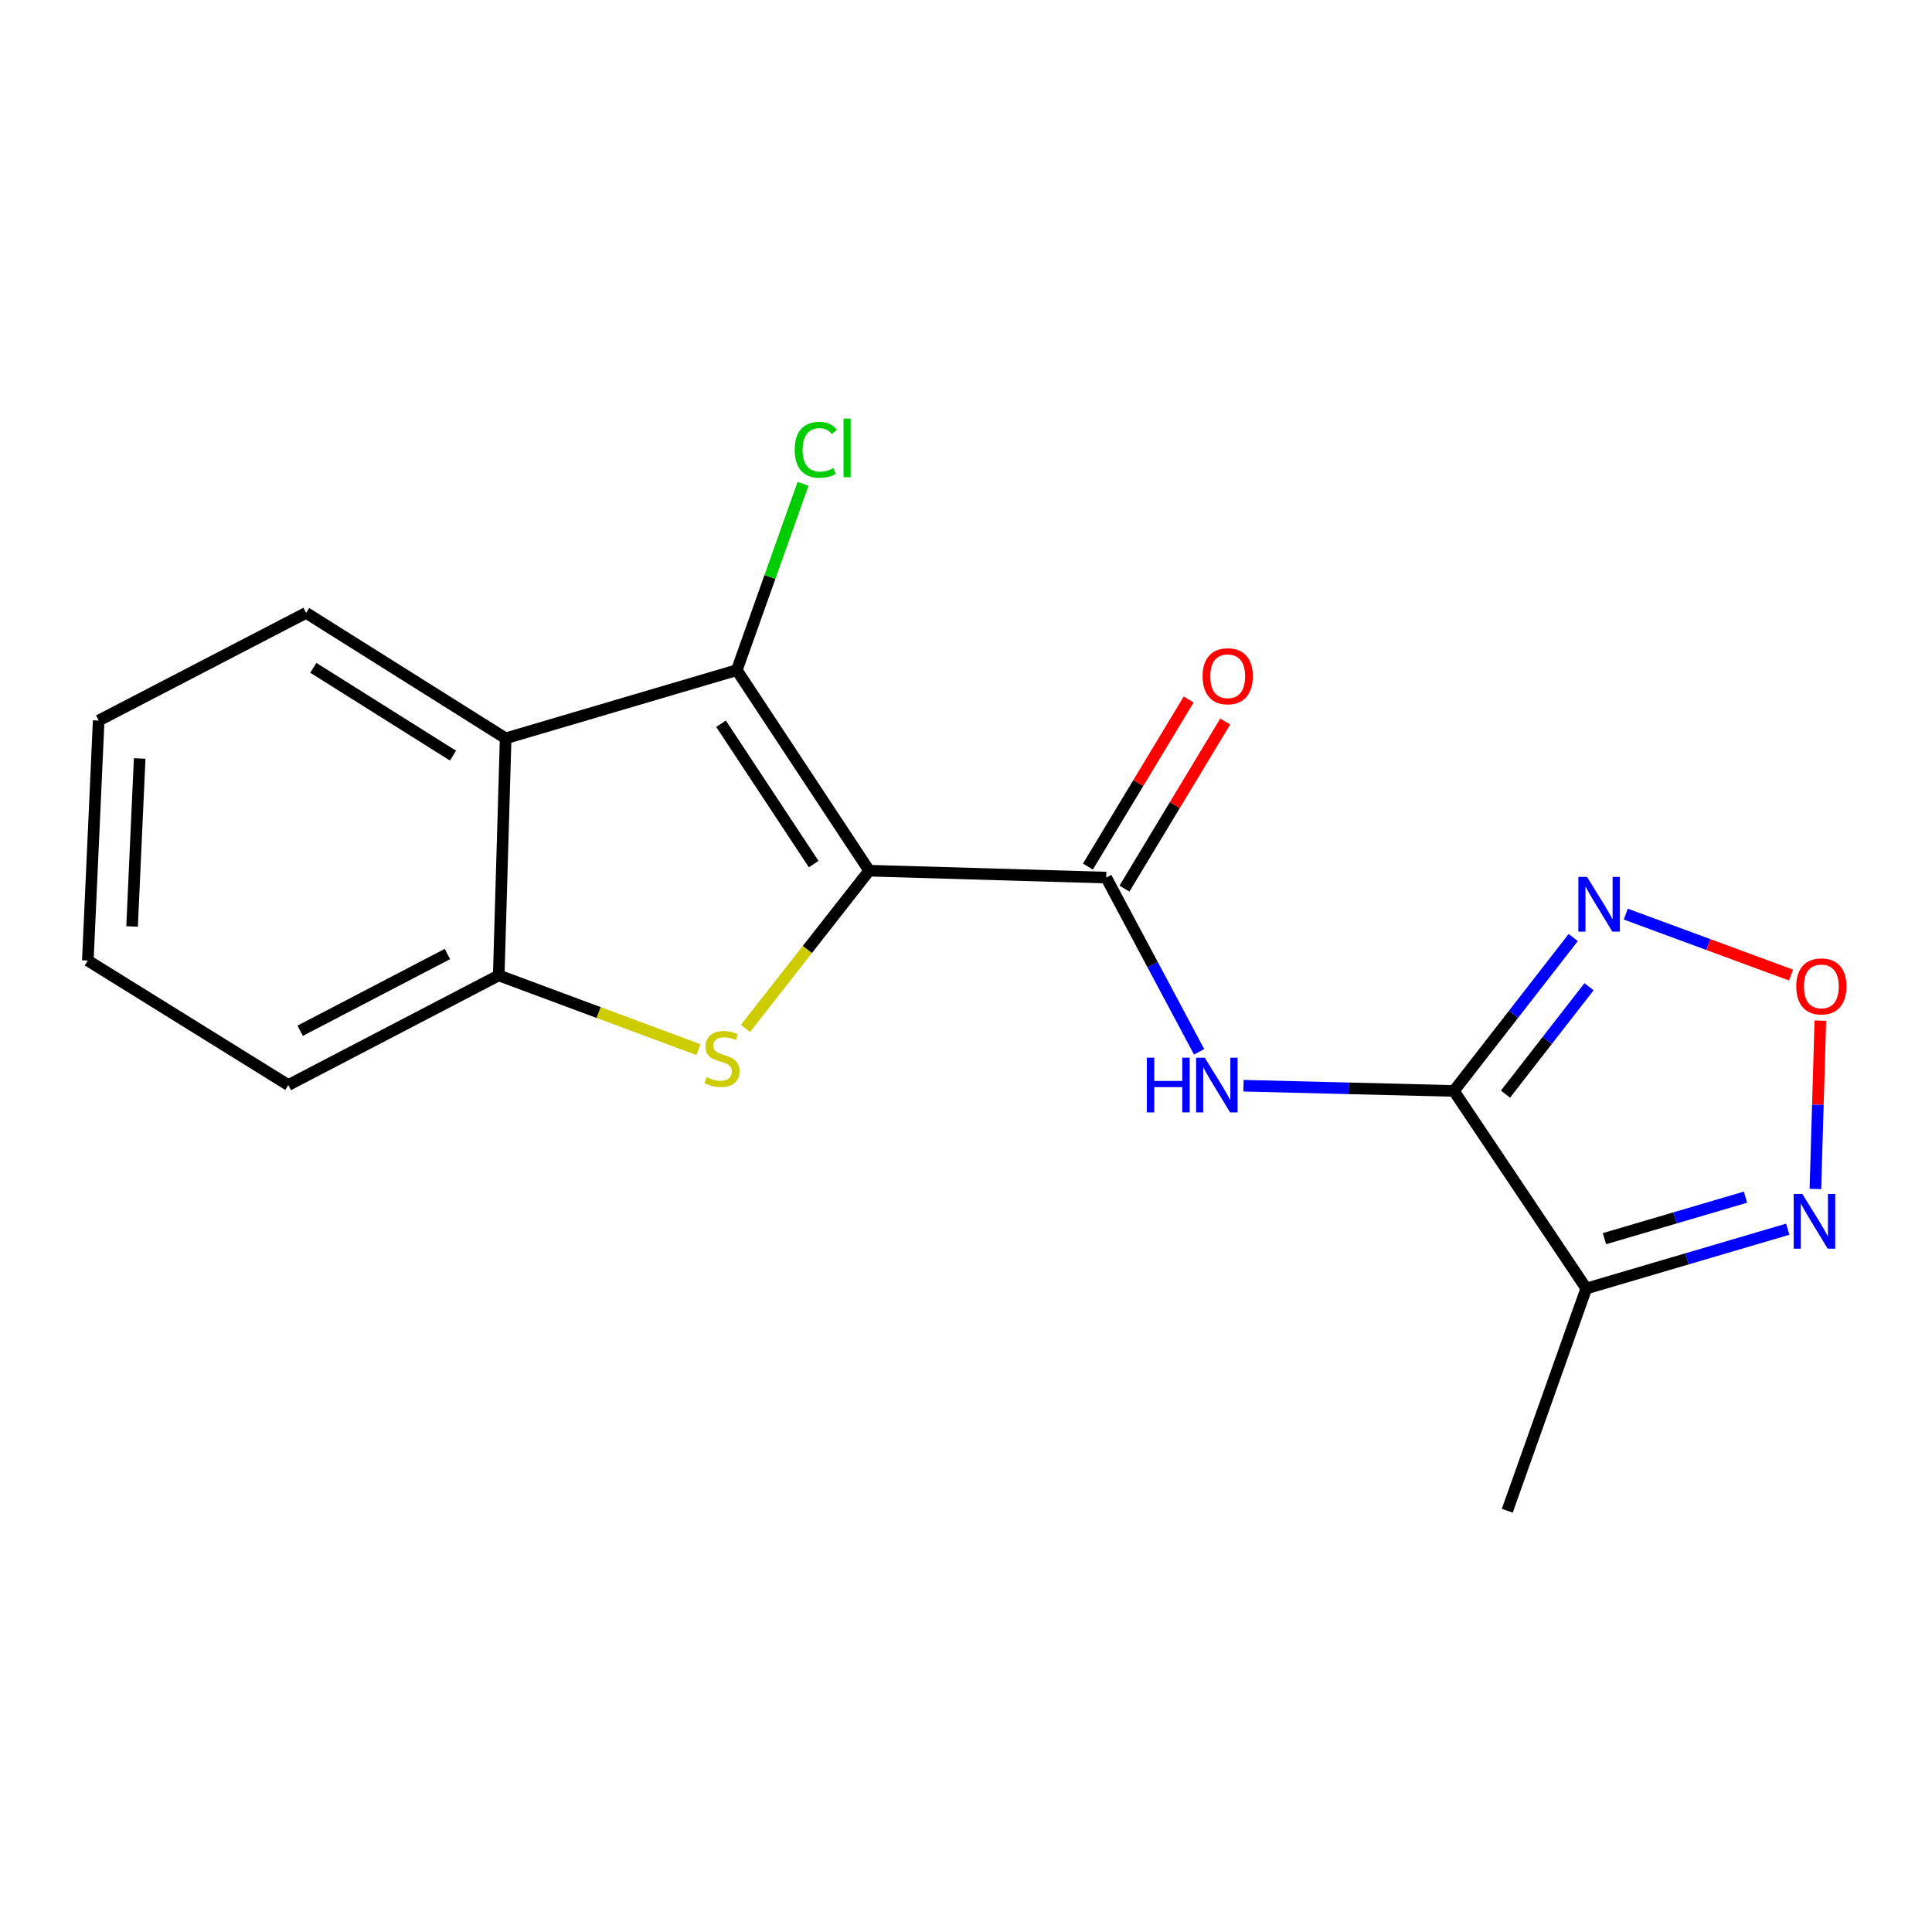 <?xml version='1.0' encoding='iso-8859-1'?>
<svg version='1.1' baseProfile='full'
              xmlns='http://www.w3.org/2000/svg'
                      xmlns:rdkit='http://www.rdkit.org/xml'
                      xmlns:xlink='http://www.w3.org/1999/xlink'
                  xml:space='preserve'
width='1000px' height='1000px' viewBox='0 0 1000 1000'>
<!-- END OF HEADER -->
<rect style='opacity:1.0;fill:#FFFFFF;stroke:none' width='1000' height='1000' x='0' y='0'> </rect>
<path class='bond-0' d='M 449.879,450.66 L 417.866,491.479' style='fill:none;fill-rule:evenodd;stroke:#000000;stroke-width:6px;stroke-linecap:butt;stroke-linejoin:miter;stroke-opacity:1' />
<path class='bond-0' d='M 417.866,491.479 L 385.853,532.298' style='fill:none;fill-rule:evenodd;stroke:#CCCC00;stroke-width:6px;stroke-linecap:butt;stroke-linejoin:miter;stroke-opacity:1' />
<path class='bond-1' d='M 449.879,450.66 L 381.368,346.869' style='fill:none;fill-rule:evenodd;stroke:#000000;stroke-width:6px;stroke-linecap:butt;stroke-linejoin:miter;stroke-opacity:1' />
<path class='bond-1' d='M 421.168,447.259 L 373.21,374.606' style='fill:none;fill-rule:evenodd;stroke:#000000;stroke-width:6px;stroke-linecap:butt;stroke-linejoin:miter;stroke-opacity:1' />
<path class='bond-3' d='M 449.879,450.66 L 572.567,454.243' style='fill:none;fill-rule:evenodd;stroke:#000000;stroke-width:6px;stroke-linecap:butt;stroke-linejoin:miter;stroke-opacity:1' />
<path class='bond-9' d='M 361.525,543.291 L 309.832,524.076' style='fill:none;fill-rule:evenodd;stroke:#CCCC00;stroke-width:6px;stroke-linecap:butt;stroke-linejoin:miter;stroke-opacity:1' />
<path class='bond-9' d='M 309.832,524.076 L 258.14,504.862' style='fill:none;fill-rule:evenodd;stroke:#000000;stroke-width:6px;stroke-linecap:butt;stroke-linejoin:miter;stroke-opacity:1' />
<path class='bond-6' d='M 381.368,346.869 L 261.723,382.161' style='fill:none;fill-rule:evenodd;stroke:#000000;stroke-width:6px;stroke-linecap:butt;stroke-linejoin:miter;stroke-opacity:1' />
<path class='bond-12' d='M 381.368,346.869 L 398.508,298.65' style='fill:none;fill-rule:evenodd;stroke:#000000;stroke-width:6px;stroke-linecap:butt;stroke-linejoin:miter;stroke-opacity:1' />
<path class='bond-12' d='M 398.508,298.65 L 415.647,250.431' style='fill:none;fill-rule:evenodd;stroke:#00CC00;stroke-width:6px;stroke-linecap:butt;stroke-linejoin:miter;stroke-opacity:1' />
<path class='bond-2' d='M 752.537,564.672 L 698.091,563.316' style='fill:none;fill-rule:evenodd;stroke:#000000;stroke-width:6px;stroke-linecap:butt;stroke-linejoin:miter;stroke-opacity:1' />
<path class='bond-2' d='M 698.091,563.316 L 643.645,561.96' style='fill:none;fill-rule:evenodd;stroke:#0000FF;stroke-width:6px;stroke-linecap:butt;stroke-linejoin:miter;stroke-opacity:1' />
<path class='bond-5' d='M 752.537,564.672 L 783.42,524.97' style='fill:none;fill-rule:evenodd;stroke:#000000;stroke-width:6px;stroke-linecap:butt;stroke-linejoin:miter;stroke-opacity:1' />
<path class='bond-5' d='M 783.42,524.97 L 814.303,485.268' style='fill:none;fill-rule:evenodd;stroke:#0000FF;stroke-width:6px;stroke-linecap:butt;stroke-linejoin:miter;stroke-opacity:1' />
<path class='bond-5' d='M 779.236,566.323 L 800.855,538.532' style='fill:none;fill-rule:evenodd;stroke:#000000;stroke-width:6px;stroke-linecap:butt;stroke-linejoin:miter;stroke-opacity:1' />
<path class='bond-5' d='M 800.855,538.532 L 822.473,510.741' style='fill:none;fill-rule:evenodd;stroke:#0000FF;stroke-width:6px;stroke-linecap:butt;stroke-linejoin:miter;stroke-opacity:1' />
<path class='bond-7' d='M 752.537,564.672 L 821.06,666.928' style='fill:none;fill-rule:evenodd;stroke:#000000;stroke-width:6px;stroke-linecap:butt;stroke-linejoin:miter;stroke-opacity:1' />
<path class='bond-4' d='M 572.567,454.243 L 596.614,499.328' style='fill:none;fill-rule:evenodd;stroke:#000000;stroke-width:6px;stroke-linecap:butt;stroke-linejoin:miter;stroke-opacity:1' />
<path class='bond-4' d='M 596.614,499.328 L 620.661,544.414' style='fill:none;fill-rule:evenodd;stroke:#0000FF;stroke-width:6px;stroke-linecap:butt;stroke-linejoin:miter;stroke-opacity:1' />
<path class='bond-11' d='M 582.024,459.946 L 608.101,416.702' style='fill:none;fill-rule:evenodd;stroke:#000000;stroke-width:6px;stroke-linecap:butt;stroke-linejoin:miter;stroke-opacity:1' />
<path class='bond-11' d='M 608.101,416.702 L 634.178,373.457' style='fill:none;fill-rule:evenodd;stroke:#FF0000;stroke-width:6px;stroke-linecap:butt;stroke-linejoin:miter;stroke-opacity:1' />
<path class='bond-11' d='M 563.109,448.54 L 589.186,405.295' style='fill:none;fill-rule:evenodd;stroke:#000000;stroke-width:6px;stroke-linecap:butt;stroke-linejoin:miter;stroke-opacity:1' />
<path class='bond-11' d='M 589.186,405.295 L 615.263,362.051' style='fill:none;fill-rule:evenodd;stroke:#FF0000;stroke-width:6px;stroke-linecap:butt;stroke-linejoin:miter;stroke-opacity:1' />
<path class='bond-8' d='M 841.504,473.141 L 884.268,488.916' style='fill:none;fill-rule:evenodd;stroke:#0000FF;stroke-width:6px;stroke-linecap:butt;stroke-linejoin:miter;stroke-opacity:1' />
<path class='bond-8' d='M 884.268,488.916 L 927.032,504.691' style='fill:none;fill-rule:evenodd;stroke:#FF0000;stroke-width:6px;stroke-linecap:butt;stroke-linejoin:miter;stroke-opacity:1' />
<path class='bond-13' d='M 261.723,382.161 L 158.436,317.222' style='fill:none;fill-rule:evenodd;stroke:#000000;stroke-width:6px;stroke-linecap:butt;stroke-linejoin:miter;stroke-opacity:1' />
<path class='bond-13' d='M 234.473,391.12 L 162.172,345.662' style='fill:none;fill-rule:evenodd;stroke:#000000;stroke-width:6px;stroke-linecap:butt;stroke-linejoin:miter;stroke-opacity:1' />
<path class='bond-18' d='M 261.723,382.161 L 258.14,504.862' style='fill:none;fill-rule:evenodd;stroke:#000000;stroke-width:6px;stroke-linecap:butt;stroke-linejoin:miter;stroke-opacity:1' />
<path class='bond-10' d='M 821.06,666.928 L 873.2,651.58' style='fill:none;fill-rule:evenodd;stroke:#000000;stroke-width:6px;stroke-linecap:butt;stroke-linejoin:miter;stroke-opacity:1' />
<path class='bond-10' d='M 873.2,651.58 L 925.341,636.231' style='fill:none;fill-rule:evenodd;stroke:#0000FF;stroke-width:6px;stroke-linecap:butt;stroke-linejoin:miter;stroke-opacity:1' />
<path class='bond-10' d='M 830.464,641.135 L 866.963,630.391' style='fill:none;fill-rule:evenodd;stroke:#000000;stroke-width:6px;stroke-linecap:butt;stroke-linejoin:miter;stroke-opacity:1' />
<path class='bond-10' d='M 866.963,630.391 L 903.461,619.647' style='fill:none;fill-rule:evenodd;stroke:#0000FF;stroke-width:6px;stroke-linecap:butt;stroke-linejoin:miter;stroke-opacity:1' />
<path class='bond-14' d='M 821.06,666.928 L 780.16,781.959' style='fill:none;fill-rule:evenodd;stroke:#000000;stroke-width:6px;stroke-linecap:butt;stroke-linejoin:miter;stroke-opacity:1' />
<path class='bond-20' d='M 942.207,528.285 L 940.928,571.846' style='fill:none;fill-rule:evenodd;stroke:#FF0000;stroke-width:6px;stroke-linecap:butt;stroke-linejoin:miter;stroke-opacity:1' />
<path class='bond-20' d='M 940.928,571.846 L 939.65,615.406' style='fill:none;fill-rule:evenodd;stroke:#0000FF;stroke-width:6px;stroke-linecap:butt;stroke-linejoin:miter;stroke-opacity:1' />
<path class='bond-15' d='M 258.14,504.862 L 149.233,561.616' style='fill:none;fill-rule:evenodd;stroke:#000000;stroke-width:6px;stroke-linecap:butt;stroke-linejoin:miter;stroke-opacity:1' />
<path class='bond-15' d='M 231.596,493.787 L 155.361,533.515' style='fill:none;fill-rule:evenodd;stroke:#000000;stroke-width:6px;stroke-linecap:butt;stroke-linejoin:miter;stroke-opacity:1' />
<path class='bond-16' d='M 158.436,317.222 L 51.075,372.958' style='fill:none;fill-rule:evenodd;stroke:#000000;stroke-width:6px;stroke-linecap:butt;stroke-linejoin:miter;stroke-opacity:1' />
<path class='bond-17' d='M 149.233,561.616 L 45.455,497.18' style='fill:none;fill-rule:evenodd;stroke:#000000;stroke-width:6px;stroke-linecap:butt;stroke-linejoin:miter;stroke-opacity:1' />
<path class='bond-19' d='M 51.075,372.958 L 45.455,497.18' style='fill:none;fill-rule:evenodd;stroke:#000000;stroke-width:6px;stroke-linecap:butt;stroke-linejoin:miter;stroke-opacity:1' />
<path class='bond-19' d='M 72.297,392.59 L 68.363,479.545' style='fill:none;fill-rule:evenodd;stroke:#000000;stroke-width:6px;stroke-linecap:butt;stroke-linejoin:miter;stroke-opacity:1' />
<path  class='atom-1' d='M 365.686 557.531
Q 366.006 557.651, 367.326 558.211
Q 368.646 558.771, 370.086 559.131
Q 371.566 559.451, 373.006 559.451
Q 375.686 559.451, 377.246 558.171
Q 378.806 556.851, 378.806 554.571
Q 378.806 553.011, 378.006 552.051
Q 377.246 551.091, 376.046 550.571
Q 374.846 550.051, 372.846 549.451
Q 370.326 548.691, 368.806 547.971
Q 367.326 547.251, 366.246 545.731
Q 365.206 544.211, 365.206 541.651
Q 365.206 538.091, 367.606 535.891
Q 370.046 533.691, 374.846 533.691
Q 378.126 533.691, 381.846 535.251
L 380.926 538.331
Q 377.526 536.931, 374.966 536.931
Q 372.206 536.931, 370.686 538.091
Q 369.166 539.211, 369.206 541.171
Q 369.206 542.691, 369.966 543.611
Q 370.766 544.531, 371.886 545.051
Q 373.046 545.571, 374.966 546.171
Q 377.526 546.971, 379.046 547.771
Q 380.566 548.571, 381.646 550.211
Q 382.766 551.811, 382.766 554.571
Q 382.766 558.491, 380.126 560.611
Q 377.526 562.691, 373.166 562.691
Q 370.646 562.691, 368.726 562.131
Q 366.846 561.611, 364.606 560.691
L 365.686 557.531
' fill='#CCCC00'/>
<path  class='atom-5' d='M 593.617 547.456
L 597.457 547.456
L 597.457 559.496
L 611.937 559.496
L 611.937 547.456
L 615.777 547.456
L 615.777 575.776
L 611.937 575.776
L 611.937 562.696
L 597.457 562.696
L 597.457 575.776
L 593.617 575.776
L 593.617 547.456
' fill='#0000FF'/>
<path  class='atom-5' d='M 623.577 547.456
L 632.857 562.456
Q 633.777 563.936, 635.257 566.616
Q 636.737 569.296, 636.817 569.456
L 636.817 547.456
L 640.577 547.456
L 640.577 575.776
L 636.697 575.776
L 626.737 559.376
Q 625.577 557.456, 624.337 555.256
Q 623.137 553.056, 622.777 552.376
L 622.777 575.776
L 619.097 575.776
L 619.097 547.456
L 623.577 547.456
' fill='#0000FF'/>
<path  class='atom-6' d='M 821.438 453.888
L 830.718 468.888
Q 831.638 470.368, 833.118 473.048
Q 834.598 475.728, 834.678 475.888
L 834.678 453.888
L 838.438 453.888
L 838.438 482.208
L 834.558 482.208
L 824.598 465.808
Q 823.438 463.888, 822.198 461.688
Q 820.998 459.488, 820.638 458.808
L 820.638 482.208
L 816.958 482.208
L 816.958 453.888
L 821.438 453.888
' fill='#0000FF'/>
<path  class='atom-9' d='M 929.729 510.562
Q 929.729 503.762, 933.089 499.962
Q 936.449 496.162, 942.729 496.162
Q 949.009 496.162, 952.369 499.962
Q 955.729 503.762, 955.729 510.562
Q 955.729 517.442, 952.329 521.362
Q 948.929 525.242, 942.729 525.242
Q 936.489 525.242, 933.089 521.362
Q 929.729 517.482, 929.729 510.562
M 942.729 522.042
Q 947.049 522.042, 949.369 519.162
Q 951.729 516.242, 951.729 510.562
Q 951.729 505.002, 949.369 502.202
Q 947.049 499.362, 942.729 499.362
Q 938.409 499.362, 936.049 502.162
Q 933.729 504.962, 933.729 510.562
Q 933.729 516.282, 936.049 519.162
Q 938.409 522.042, 942.729 522.042
' fill='#FF0000'/>
<path  class='atom-11' d='M 932.898 618.004
L 942.178 633.004
Q 943.098 634.484, 944.578 637.164
Q 946.058 639.844, 946.138 640.004
L 946.138 618.004
L 949.898 618.004
L 949.898 646.324
L 946.018 646.324
L 936.058 629.924
Q 934.898 628.004, 933.658 625.804
Q 932.458 623.604, 932.098 622.924
L 932.098 646.324
L 928.418 646.324
L 928.418 618.004
L 932.898 618.004
' fill='#0000FF'/>
<path  class='atom-12' d='M 622.457 350.029
Q 622.457 343.229, 625.817 339.429
Q 629.177 335.629, 635.457 335.629
Q 641.737 335.629, 645.097 339.429
Q 648.457 343.229, 648.457 350.029
Q 648.457 356.909, 645.057 360.829
Q 641.657 364.709, 635.457 364.709
Q 629.217 364.709, 625.817 360.829
Q 622.457 356.949, 622.457 350.029
M 635.457 361.509
Q 639.777 361.509, 642.097 358.629
Q 644.457 355.709, 644.457 350.029
Q 644.457 344.469, 642.097 341.669
Q 639.777 338.829, 635.457 338.829
Q 631.137 338.829, 628.777 341.629
Q 626.457 344.429, 626.457 350.029
Q 626.457 355.749, 628.777 358.629
Q 631.137 361.509, 635.457 361.509
' fill='#FF0000'/>
<path  class='atom-13' d='M 411.336 232.819
Q 411.336 225.779, 414.616 222.099
Q 417.936 218.379, 424.216 218.379
Q 430.056 218.379, 433.176 222.499
L 430.536 224.659
Q 428.256 221.659, 424.216 221.659
Q 419.936 221.659, 417.656 224.539
Q 415.416 227.379, 415.416 232.819
Q 415.416 238.419, 417.736 241.299
Q 420.096 244.179, 424.656 244.179
Q 427.776 244.179, 431.416 242.299
L 432.536 245.299
Q 431.056 246.259, 428.816 246.819
Q 426.576 247.379, 424.096 247.379
Q 417.936 247.379, 414.616 243.619
Q 411.336 239.859, 411.336 232.819
' fill='#00CC00'/>
<path  class='atom-13' d='M 436.616 216.659
L 440.296 216.659
L 440.296 247.019
L 436.616 247.019
L 436.616 216.659
' fill='#00CC00'/>
</svg>
